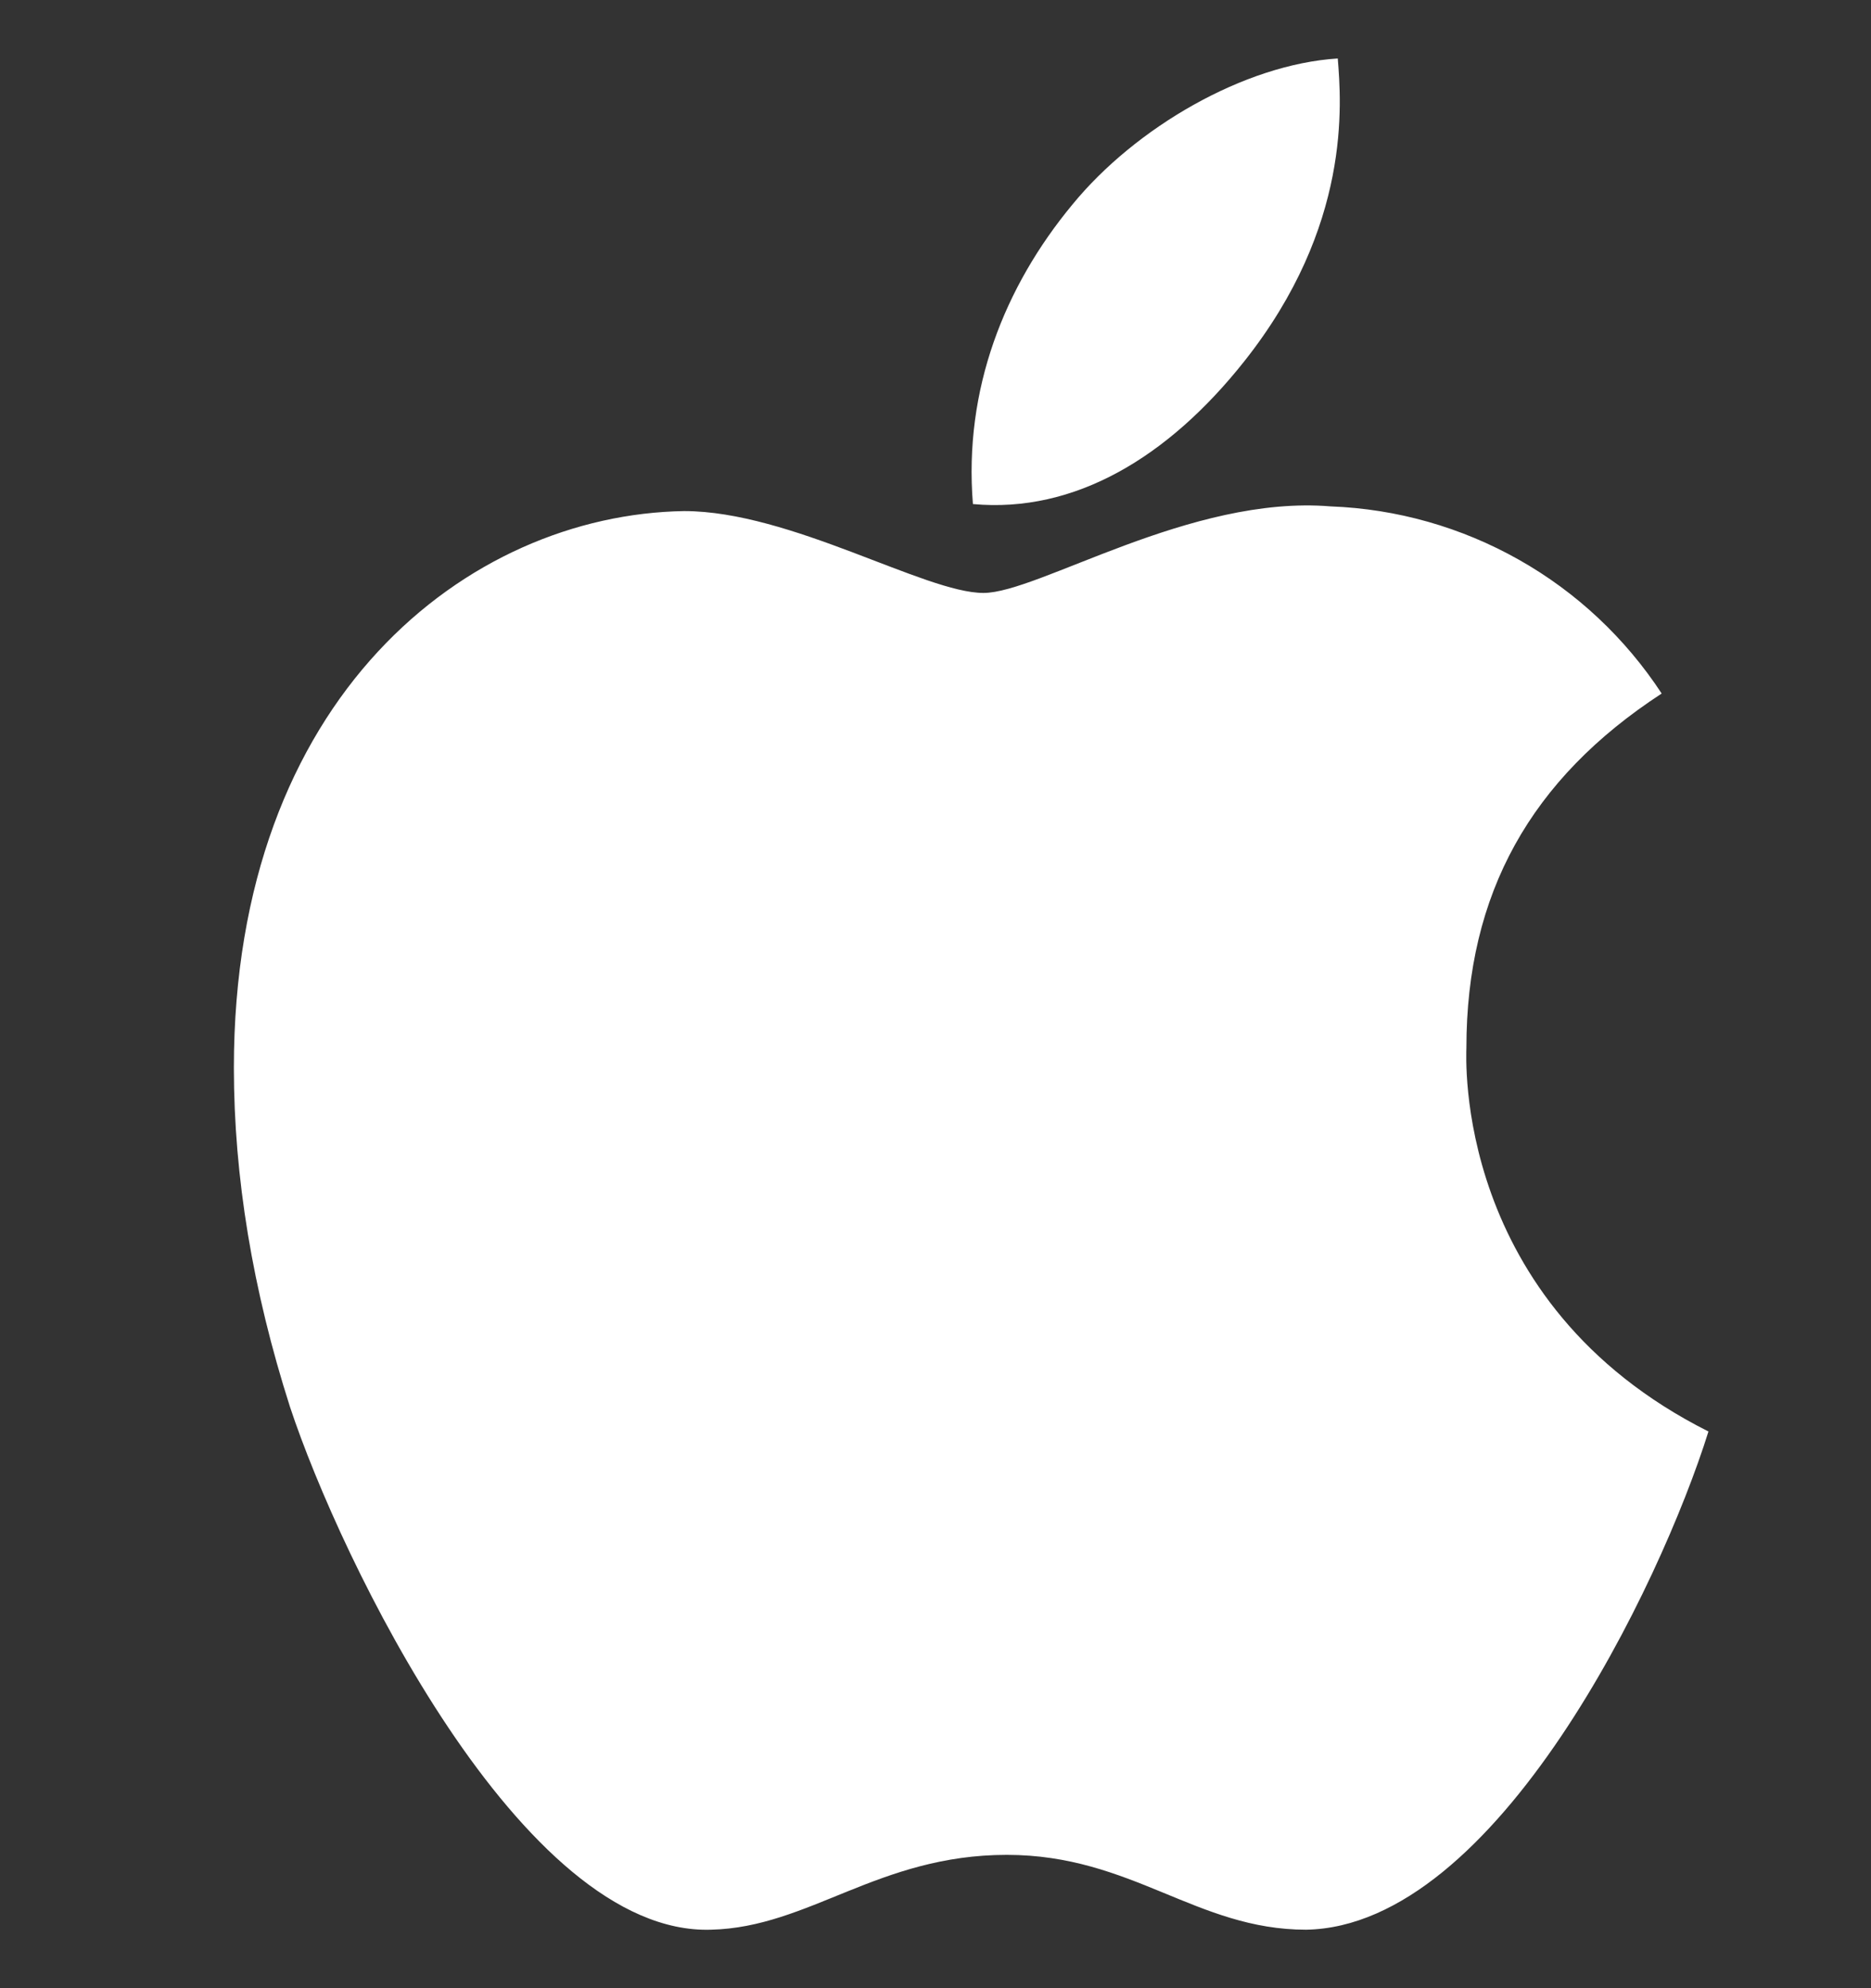 <svg width="16" height="17" viewBox="0 0 16 17" fill="none" xmlns="http://www.w3.org/2000/svg">
<rect x="0" y="0" width="16" height="17" fill="#333333" stroke="none"/>
<g clip-path="url(#clip0_11324_8402)">
<path d="M12.54 8.96C12.54 7.64 13.09 6.66 14.21 5.93C13.9 5.457 13.482 5.064 12.989 4.786C12.497 4.508 11.945 4.351 11.38 4.33C10.18 4.23 8.88 5.07 8.41 5.07C7.91 5.07 6.76 4.37 5.85 4.37C4 4.4 2 5.96 2 9.13C2 10.06 2.16 11.03 2.48 12.03C2.91 13.33 4.46 16.55 6.08 16.5C6.92 16.48 7.51 15.86 8.61 15.86C9.68 15.86 10.23 16.5 11.17 16.5C12.8 16.47 14.2 13.55 14.61 12.24C12.42 11.14 12.54 9.02 12.54 8.96ZM10.64 3.09C11.56 1.93 11.47 0.88 11.44 0.5C10.64 0.55 9.71 1.09 9.17 1.75C8.59 2.45 8.24 3.33 8.32 4.31C9.19 4.39 9.99 3.91 10.64 3.09Z" fill="white"/>
</g>
<defs>
<clipPath id="clip0_11324_8402">
<rect width="16" height="16" fill="white" transform="translate(0 0.5)"/>
</clipPath>
</defs>
</svg>
